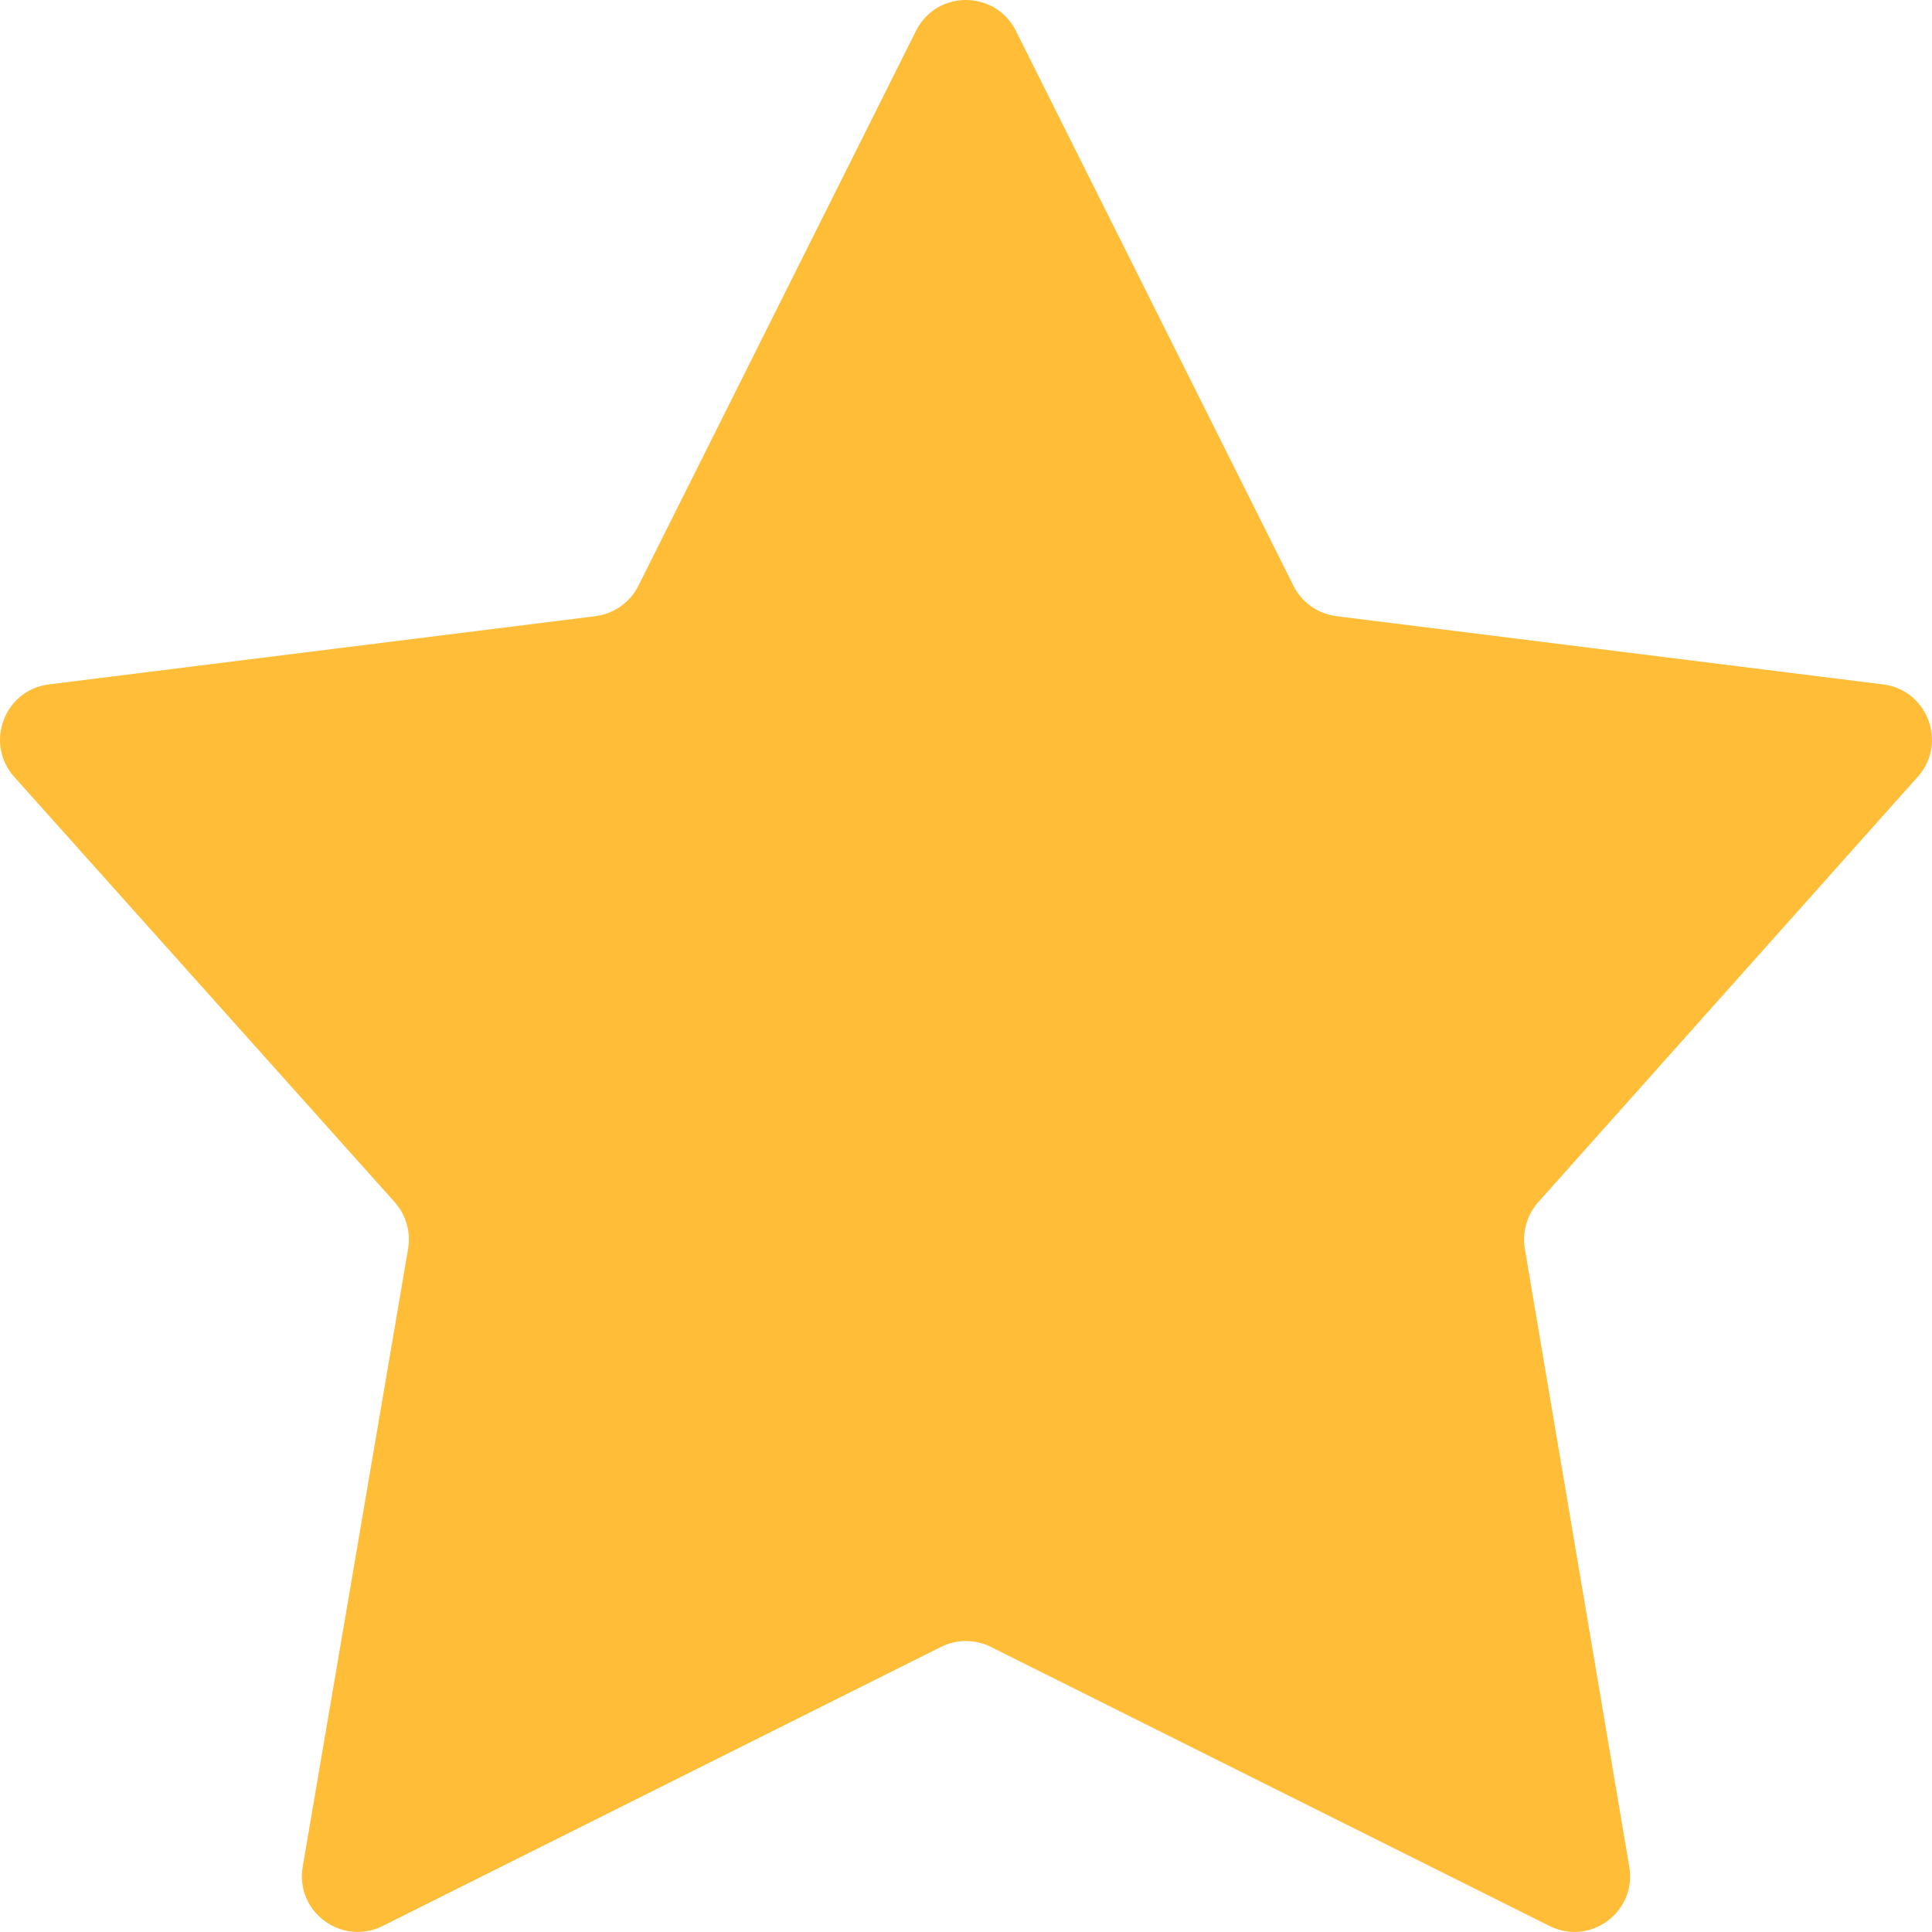 <svg width="16" height="16" viewBox="0 0 16 16" fill="none" xmlns="http://www.w3.org/2000/svg">
  <path d="M7.586 0.255C7.756 -0.085 8.242 -0.085 8.413 0.255L10.712 4.851C10.781 4.989 10.914 5.083 11.068 5.103L15.595 5.668C15.964 5.714 16.13 6.156 15.882 6.433L12.739 9.956C12.646 10.061 12.605 10.202 12.628 10.341L13.493 15.46C13.556 15.833 13.17 16.119 12.832 15.95L8.206 13.639C8.076 13.574 7.923 13.574 7.793 13.639L3.169 15.95C2.83 16.119 2.443 15.832 2.507 15.459L3.38 10.341C3.403 10.203 3.362 10.061 3.269 9.956L0.118 6.434C-0.13 6.156 0.036 5.714 0.405 5.668L4.931 5.103C5.084 5.083 5.218 4.989 5.287 4.851L7.586 0.255Z" fill="#FFBD38"/>
</svg>
